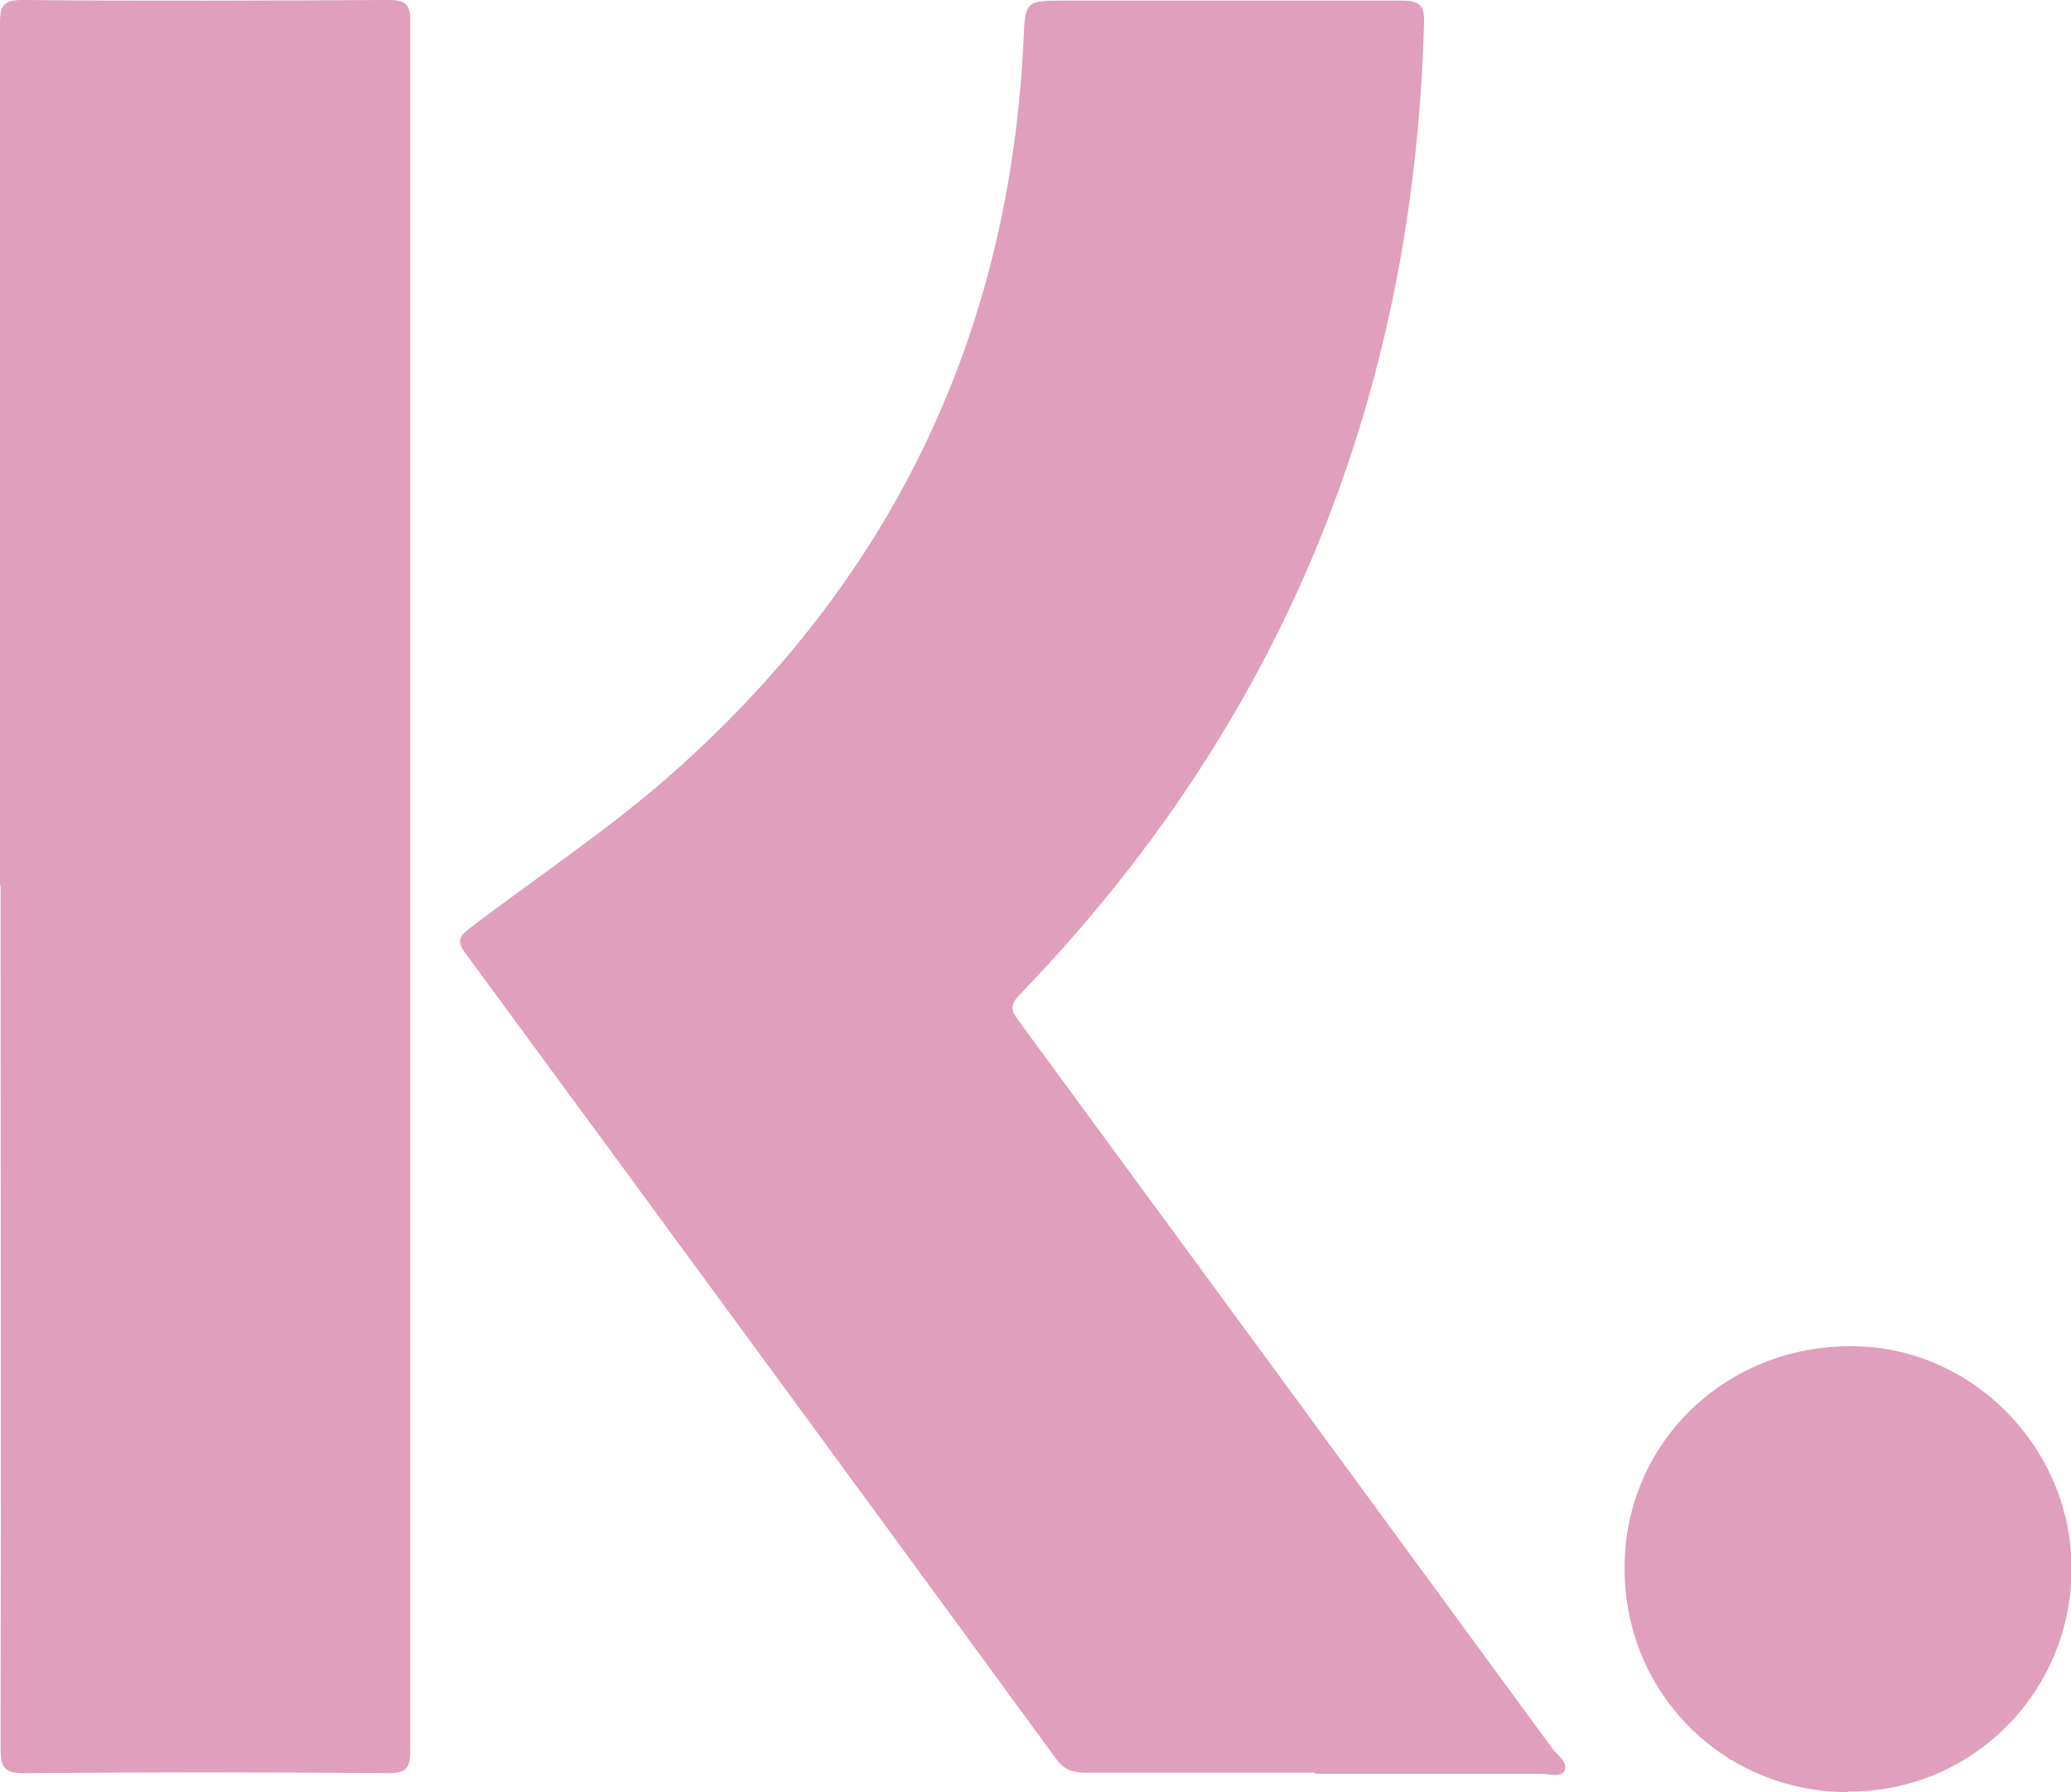<svg viewBox="0 0 36.14 31.27" xmlns="http://www.w3.org/2000/svg" data-sanitized-data-name="Layer 2" data-name="Layer 2" id="Layer_2">
  <defs>
    <style>
      .cls-1 {
        fill: #df9fbd;
        stroke-width: 0px;
      }
    </style>
  </defs>
  <g data-sanitized-data-name="Layer 1" data-name="Layer 1" id="Layer_1-2">
    <g>
      <path d="M22.95,30.93c-1.34,0-2.67,0-4.01,0-.22,0-.37-.05-.51-.24-3.43-4.69-6.87-9.38-10.31-14.06-.14-.19-.12-.28.06-.42,1.23-.94,2.53-1.79,3.68-2.83,3.76-3.38,5.76-7.61,6-12.66.03-.71.03-.71.75-.71,1.95,0,3.91,0,5.86,0,.33,0,.39.11.38.4-.18,6.56-2.49,12.22-7.06,16.95-.19.19-.13.3,0,.47,3.1,4.22,6.2,8.45,9.3,12.68.09.12.28.24.21.39-.06.12-.27.05-.41.05-1.31,0-2.63,0-3.94,0Z" class="cls-1"></path>
      <path d="M0,15.44c0-5.02,0-10.03,0-15.05C0,.09.07,0,.39,0c2.13.02,4.26.01,6.4,0,.3,0,.37.09.37.38,0,10.05,0,20.11,0,30.16,0,.3-.06.4-.39.4-2.11-.02-4.22-.02-6.33,0-.33,0-.43-.06-.43-.42.01-5.03,0-10.05,0-15.08Z" class="cls-1"></path>
      <path d="M32.25,31.27c-2.18,0-3.91-1.73-3.9-3.92,0-2.16,1.75-3.87,3.96-3.86,2.1,0,3.84,1.77,3.84,3.88,0,2.16-1.74,3.9-3.89,3.89Z" class="cls-1"></path>
    </g>
  </g>
</svg>